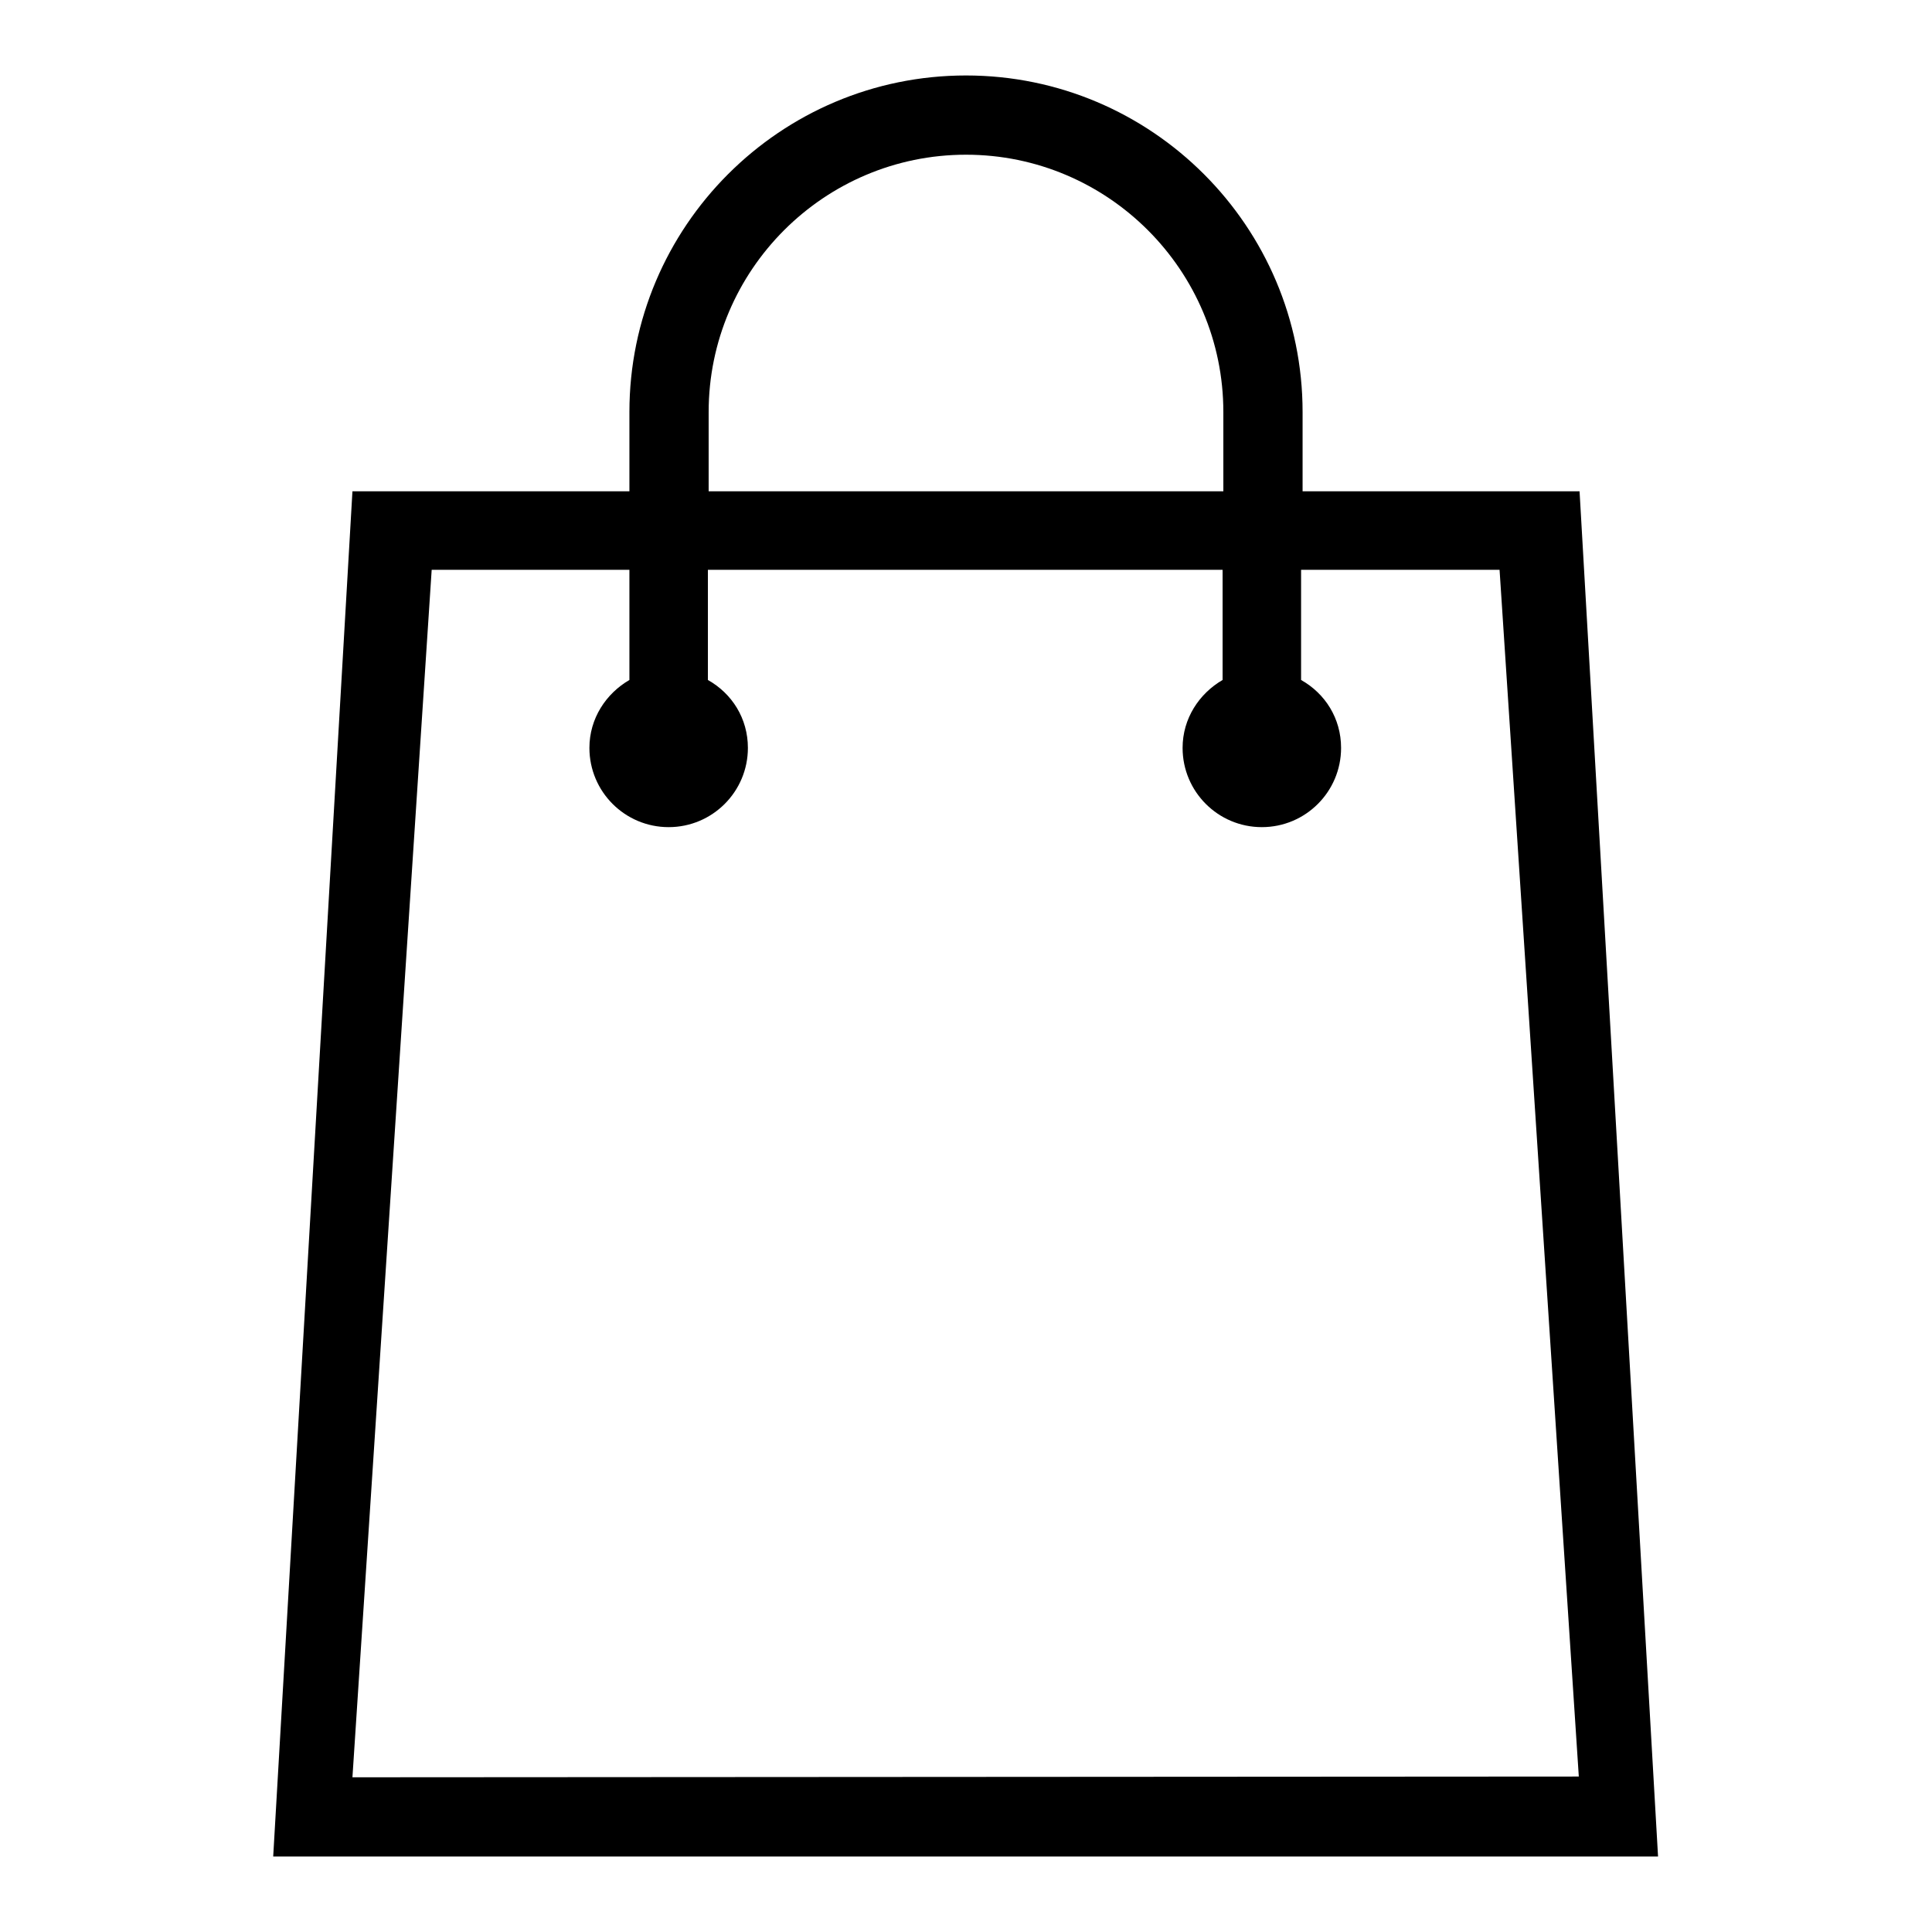 <?xml version="1.0" encoding="utf-8"?>
<!-- Svg Vector Icons : http://www.onlinewebfonts.com/icon -->
<!DOCTYPE svg PUBLIC "-//W3C//DTD SVG 1.1//EN" "http://www.w3.org/Graphics/SVG/1.1/DTD/svg11.dtd">
<svg version="1.1" xmlns="http://www.w3.org/2000/svg" xmlns:xlink="http://www.w3.org/1999/xlink" x="0px" y="0px" viewBox="0 0 256 256" enable-background="new 0 0 256 256" xml:space="preserve">
<g> <path fill="#000000" d="M209.3,65.1h-36.7V54.6c0-24.6-20-44.6-44.6-44.6S83.4,30,83.4,54.6v10.5H46.7L36.2,246h183.5L209.3,65.1 L209.3,65.1z M93.9,54.6c0-18.8,15.3-34.1,34.1-34.1s34.1,15.3,34.1,34.1v10.5H93.9V54.6z M46.7,235.5l10.5-160h26.2v14.6 c-3.1,1.8-5.3,5.1-5.3,9c0,5.8,4.7,10.5,10.5,10.5c5.8,0,10.5-4.7,10.5-10.5c0-3.9-2.1-7.2-5.3-9V75.5h68.2v14.6 c-3.1,1.8-5.3,5.1-5.3,9c0,5.8,4.7,10.5,10.5,10.5s10.5-4.7,10.5-10.5c0-3.9-2.1-7.2-5.3-9V75.5h26.3l10.5,159.9L46.7,235.5 L46.7,235.5z"/></g>
</svg>